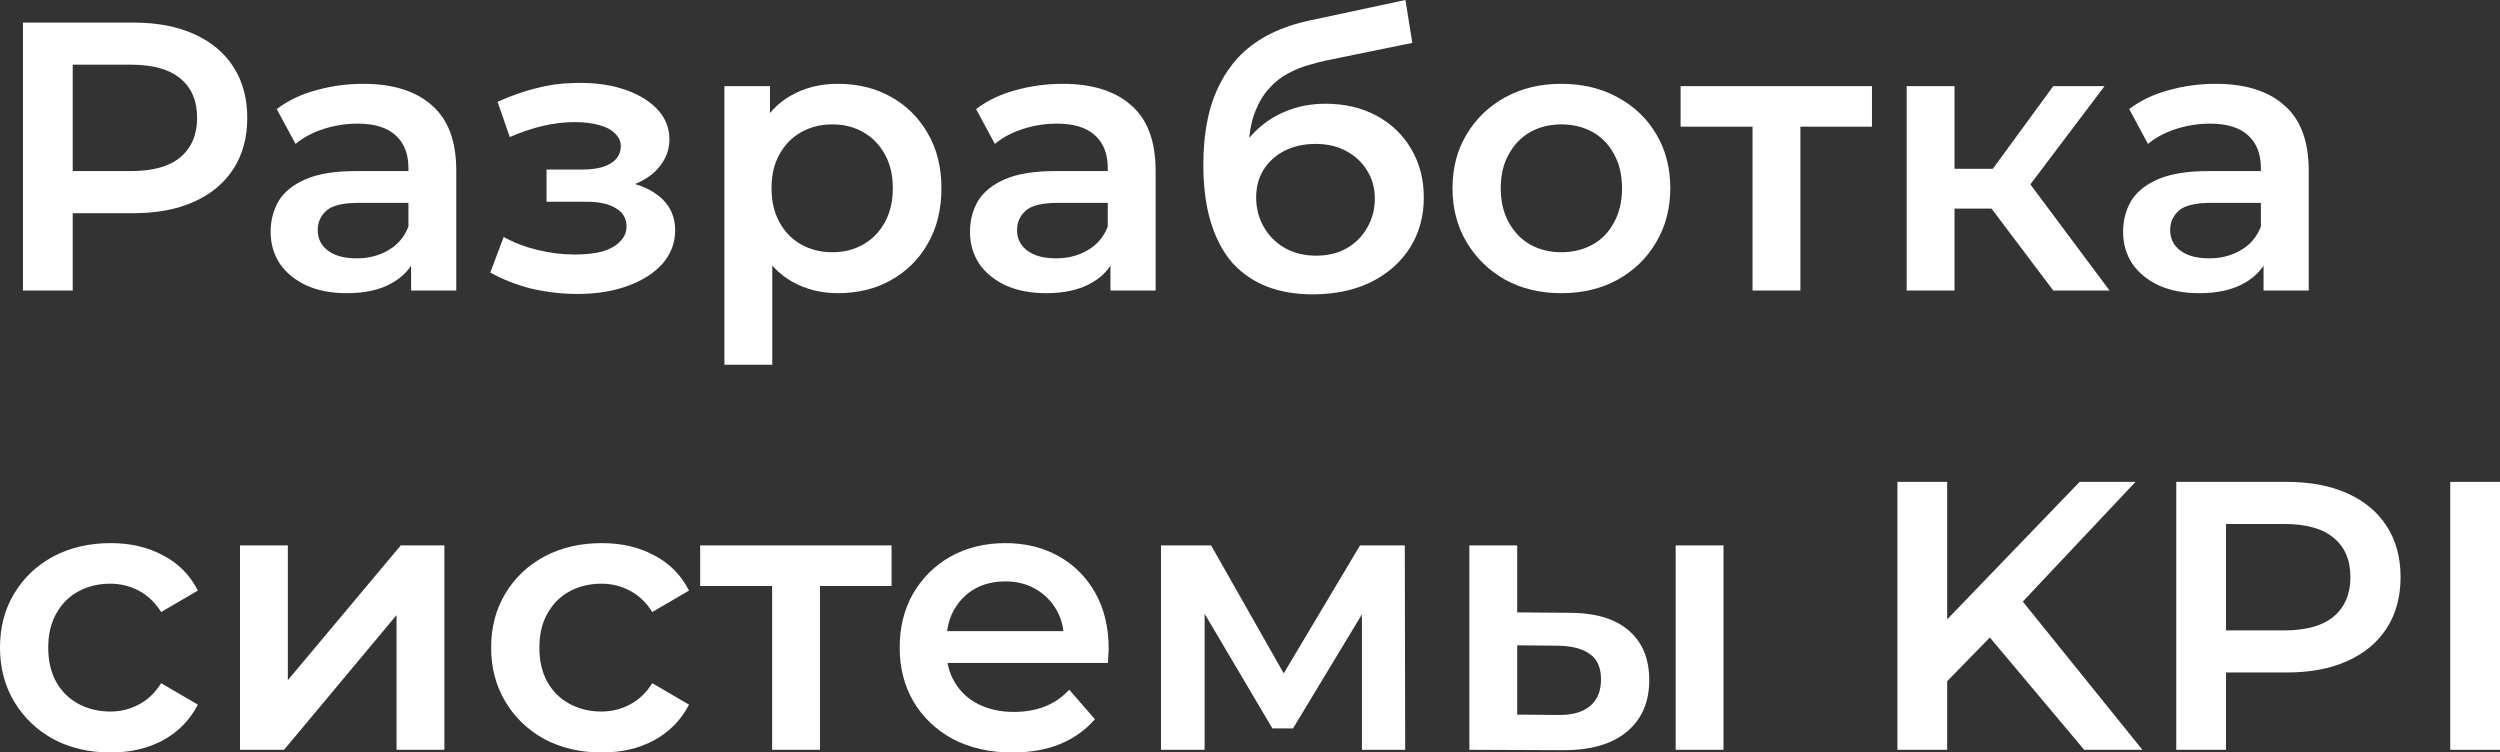 <?xml version="1.0" encoding="UTF-8"?> <svg xmlns="http://www.w3.org/2000/svg" viewBox="0 0 130.634 39.32" fill="none"><rect x="0" y="0" width="130.634" height="39.32" fill="#333333" stroke="none"/><path d="M128.034 39.18V25.18H130.634V39.18H128.034Z" fill="white"></path><path d="M113.718 39.18V25.18H119.478C120.718 25.18 121.778 25.38 122.658 25.78C123.551 26.18 124.238 26.753 124.718 27.5C125.198 28.246 125.438 29.133 125.438 30.16C125.438 31.186 125.198 32.073 124.718 32.82C124.238 33.566 123.551 34.14 122.658 34.54C121.778 34.94 120.718 35.14 119.478 35.14H115.158L116.318 33.92V39.18H113.718ZM116.318 34.2L115.158 32.94H119.358C120.505 32.94 121.364 32.7 121.938 32.22C122.524 31.726 122.818 31.04 122.818 30.16C122.818 29.266 122.524 28.58 121.938 28.1C121.364 27.62 120.505 27.38 119.358 27.38H115.158L116.318 26.1V34.2Z" fill="white"></path><path d="M101.467 35.88L101.327 32.8L108.667 25.18H111.587L105.487 31.66L104.047 33.24L101.467 35.88ZM99.147 39.18V25.18H101.747V39.18H99.147ZM108.907 39.18L103.547 32.8L105.267 30.9L111.947 39.18H108.907Z" fill="white"></path><path d="M87.559 39.18V28.5H90.059V39.18H87.559ZM81.979 32.02C83.353 32.02 84.393 32.327 85.099 32.94C85.819 33.553 86.179 34.42 86.179 35.54C86.179 36.7 85.779 37.607 84.979 38.26C84.193 38.9 83.073 39.213 81.619 39.2L76.779 39.18V28.5H79.279V32L81.979 32.02ZM81.399 37.36C82.133 37.373 82.693 37.22 83.079 36.9C83.466 36.58 83.659 36.113 83.659 35.5C83.659 34.887 83.466 34.447 83.079 34.18C82.706 33.9 82.146 33.753 81.399 33.74L79.279 33.72V37.34L81.399 37.36Z" fill="white"></path><path d="M60.666 39.18V28.5H63.286L67.586 36.08H66.546L71.066 28.5H73.406L73.426 39.18H71.166V31.18L71.566 31.44L67.566 38.06H66.486L62.466 31.26L62.946 31.14V39.18H60.666Z" fill="white"></path><path d="M52.912 39.32C51.725 39.32 50.685 39.087 49.792 38.62C48.912 38.14 48.225 37.487 47.732 36.66C47.252 35.833 47.012 34.893 47.012 33.84C47.012 32.773 47.245 31.833 47.712 31.02C48.192 30.193 48.845 29.547 49.672 29.08C50.512 28.613 51.465 28.38 52.532 28.38C53.572 28.38 54.498 28.607 55.312 29.06C56.125 29.513 56.765 30.153 57.232 30.98C57.698 31.807 57.932 32.78 57.932 33.9C57.932 34.007 57.925 34.127 57.912 34.26C57.912 34.393 57.905 34.52 57.892 34.64H48.992V32.98H56.572L55.592 33.5C55.605 32.887 55.478 32.347 55.212 31.88C54.945 31.413 54.578 31.046 54.112 30.78C53.658 30.513 53.132 30.38 52.532 30.38C51.919 30.38 51.378 30.513 50.912 30.78C50.458 31.046 50.098 31.42 49.832 31.9C49.578 32.367 49.452 32.92 49.452 33.56V33.96C49.452 34.6 49.598 35.167 49.892 35.66C50.185 36.153 50.598 36.533 51.132 36.8C51.665 37.067 52.278 37.2 52.972 37.2C53.572 37.2 54.112 37.107 54.592 36.92C55.072 36.733 55.498 36.44 55.872 36.04L57.212 37.58C56.732 38.14 56.125 38.573 55.392 38.88C54.672 39.173 53.845 39.32 52.912 39.32Z" fill="white"></path><path d="M40.347 39.18V30.02L40.927 30.62H36.587V28.5H46.587V30.62H42.267L42.847 30.02V39.18H40.347Z" fill="white"></path><path d="M31.444 39.32C30.324 39.32 29.324 39.087 28.444 38.62C27.577 38.14 26.897 37.487 26.404 36.66C25.911 35.833 25.664 34.893 25.664 33.84C25.664 32.773 25.911 31.833 26.404 31.02C26.897 30.193 27.577 29.547 28.444 29.08C29.324 28.613 30.324 28.38 31.444 28.38C32.484 28.38 33.397 28.593 34.184 29.02C34.984 29.433 35.591 30.047 36.004 30.86L34.084 31.98C33.764 31.473 33.371 31.1 32.904 30.86C32.451 30.62 31.957 30.5 31.424 30.5C30.811 30.5 30.257 30.633 29.764 30.9C29.271 31.167 28.884 31.553 28.604 32.06C28.324 32.553 28.184 33.147 28.184 33.84C28.184 34.533 28.324 35.133 28.604 35.64C28.884 36.133 29.271 36.513 29.764 36.78C30.257 37.046 30.811 37.18 31.424 37.18C31.957 37.18 32.451 37.06 32.904 36.82C33.371 36.58 33.764 36.206 34.084 35.7L36.004 36.82C35.591 37.62 34.984 38.24 34.184 38.68C33.397 39.107 32.484 39.32 31.444 39.32Z" fill="white"></path><path d="M12.541 39.18V28.5H15.041V35.54L20.941 28.5H23.221V39.18H20.721V32.14L14.841 39.18H12.541Z" fill="white"></path><path d="M5.78 39.32C4.66 39.32 3.66 39.087 2.78 38.62C1.913 38.14 1.233 37.487 0.74 36.66C0.247 35.833 0 34.893 0 33.84C0 32.773 0.247 31.833 0.74 31.02C1.233 30.193 1.913 29.547 2.78 29.08C3.66 28.613 4.66 28.38 5.78 28.38C6.82 28.38 7.733 28.593 8.52 29.02C9.32 29.433 9.927 30.047 10.34 30.86L8.42 31.98C8.1 31.473 7.707 31.1 7.24 30.86C6.787 30.62 6.293 30.5 5.76 30.5C5.147 30.5 4.593 30.633 4.1 30.9C3.607 31.167 3.22 31.553 2.94 32.06C2.66 32.553 2.52 33.147 2.52 33.84C2.52 34.533 2.66 35.133 2.94 35.64C3.22 36.133 3.607 36.513 4.1 36.78C4.593 37.046 5.147 37.18 5.76 37.18C6.293 37.18 6.787 37.06 7.24 36.82C7.707 36.58 8.1 36.206 8.42 35.7L10.34 36.82C9.927 37.62 9.32 38.24 8.52 38.68C7.733 39.107 6.82 39.32 5.78 39.32Z" fill="white"></path><path d="M118.279 15.18V13.02L118.139 12.56V8.78C118.139 8.047 117.919 7.48 117.479 7.08C117.039 6.667 116.372 6.46 115.479 6.46C114.879 6.46 114.286 6.553 113.699 6.74C113.126 6.927 112.639 7.187 112.239 7.52L111.259 5.7C111.832 5.26 112.512 4.933 113.299 4.72C114.099 4.493 114.926 4.38 115.779 4.38C117.326 4.38 118.519 4.753 119.359 5.5C120.212 6.233 120.639 7.373 120.639 8.92V15.18H118.279ZM114.919 15.32C114.119 15.32 113.419 15.187 112.819 14.92C112.219 14.64 111.752 14.26 111.419 13.78C111.099 13.287 110.939 12.733 110.939 12.12C110.939 11.52 111.079 10.98 111.359 10.5C111.652 10.02 112.126 9.64 112.779 9.36C113.432 9.08 114.299 8.94 115.379 8.94H118.479V10.6H115.559C114.706 10.6 114.132 10.74 113.839 11.02C113.546 11.287 113.399 11.62 113.399 12.02C113.399 12.473 113.579 12.833 113.939 13.1C114.299 13.367 114.799 13.5 115.439 13.5C116.052 13.5 116.599 13.36 117.079 13.08C117.572 12.8 117.926 12.387 118.139 11.84L118.559 13.34C118.319 13.967 117.886 14.453 117.259 14.8C116.646 15.147 115.866 15.32 114.919 15.32Z" fill="white"></path><path d="M107.291 15.18L103.431 10.06L105.471 8.8L110.231 15.18H107.291ZM99.631 15.18V4.5H102.131V15.18H99.631ZM101.391 10.9V8.82H105.011V10.9H101.391ZM105.711 10.14L103.371 9.86L107.291 4.5H109.971L105.711 10.14Z" fill="white"></path><path d="M91.577 15.18V6.02L92.157 6.62H87.817V4.5H97.817V6.62H93.497L94.077 6.02V15.18H91.577Z" fill="white"></path><path d="M81.578 15.32C80.485 15.32 79.512 15.087 78.658 14.62C77.805 14.14 77.132 13.487 76.638 12.66C76.145 11.833 75.899 10.893 75.899 9.84C75.899 8.773 76.145 7.833 76.638 7.02C77.132 6.193 77.805 5.547 78.658 5.08C79.512 4.613 80.485 4.38 81.578 4.38C82.685 4.38 83.665 4.613 84.518 5.08C85.385 5.547 86.059 6.187 86.538 7C87.032 7.813 87.278 8.76 87.278 9.84C87.278 10.893 87.032 11.833 86.538 12.66C86.059 13.487 85.385 14.14 84.518 14.62C83.665 15.087 82.685 15.32 81.578 15.32ZM81.578 13.18C82.192 13.18 82.738 13.047 83.219 12.78C83.698 12.513 84.072 12.127 84.339 11.62C84.619 11.113 84.758 10.52 84.758 9.84C84.758 9.147 84.619 8.553 84.339 8.06C84.072 7.553 83.698 7.167 83.219 6.9C82.738 6.633 82.198 6.5 81.598 6.5C80.985 6.5 80.438 6.633 79.958 6.9C79.492 7.167 79.118 7.553 78.838 8.06C78.558 8.553 78.419 9.147 78.419 9.84C78.419 10.52 78.558 11.113 78.838 11.62C79.118 12.127 79.492 12.513 79.958 12.78C80.438 13.047 80.979 13.18 81.578 13.18Z" fill="white"></path><path d="M68.579 15.38C67.699 15.38 66.912 15.247 66.219 14.98C65.525 14.713 64.925 14.307 64.419 13.76C63.925 13.2 63.545 12.493 63.279 11.64C63.012 10.787 62.879 9.773 62.879 8.6C62.879 7.747 62.952 6.967 63.099 6.26C63.245 5.553 63.465 4.92 63.759 4.36C64.052 3.787 64.419 3.28 64.859 2.84C65.312 2.4 65.839 2.033 66.439 1.74C67.039 1.447 67.719 1.22 68.479 1.06L73.439 0L73.799 2.24L69.299 3.16C69.045 3.213 68.739 3.293 68.379 3.4C68.032 3.493 67.672 3.64 67.299 3.84C66.939 4.027 66.599 4.3 66.279 4.66C65.972 5.007 65.719 5.46 65.519 6.02C65.332 6.567 65.239 7.253 65.239 8.08C65.239 8.333 65.245 8.527 65.259 8.66C65.285 8.78 65.305 8.913 65.319 9.06C65.345 9.193 65.359 9.393 65.359 9.66L64.419 8.68C64.685 8 65.052 7.42 65.519 6.94C65.999 6.447 66.552 6.073 67.179 5.82C67.819 5.553 68.512 5.42 69.259 5.42C70.259 5.42 71.145 5.627 71.919 6.04C72.692 6.453 73.299 7.033 73.739 7.78C74.179 8.527 74.399 9.373 74.399 10.32C74.399 11.307 74.159 12.18 73.679 12.94C73.199 13.7 72.519 14.3 71.639 14.74C70.772 15.167 69.752 15.38 68.579 15.38ZM68.779 13.36C69.379 13.36 69.905 13.233 70.359 12.98C70.825 12.713 71.185 12.353 71.439 11.9C71.705 11.447 71.839 10.94 71.839 10.38C71.839 9.82 71.705 9.333 71.439 8.92C71.185 8.493 70.825 8.153 70.359 7.9C69.905 7.647 69.365 7.52 68.739 7.52C68.139 7.52 67.599 7.64 67.119 7.88C66.652 8.12 66.285 8.453 66.019 8.88C65.765 9.293 65.639 9.773 65.639 10.32C65.639 10.88 65.772 11.393 66.039 11.86C66.305 12.327 66.672 12.693 67.139 12.96C67.619 13.227 68.165 13.36 68.779 13.36Z" fill="white"></path><path d="M58.025 15.18V13.02L57.885 12.56V8.78C57.885 8.047 57.665 7.48 57.225 7.08C56.785 6.667 56.118 6.46 55.225 6.46C54.625 6.46 54.032 6.553 53.445 6.74C52.872 6.927 52.385 7.187 51.985 7.52L51.005 5.7C51.578 5.26 52.258 4.933 53.045 4.72C53.845 4.493 54.672 4.38 55.525 4.38C57.072 4.38 58.265 4.753 59.105 5.5C59.958 6.233 60.385 7.373 60.385 8.92V15.18H58.025ZM54.665 15.32C53.865 15.32 53.165 15.187 52.565 14.92C51.965 14.64 51.498 14.26 51.165 13.78C50.845 13.287 50.685 12.733 50.685 12.12C50.685 11.52 50.825 10.98 51.105 10.5C51.398 10.02 51.872 9.64 52.525 9.36C53.178 9.08 54.045 8.94 55.125 8.94H58.225V10.6H55.305C54.452 10.6 53.878 10.74 53.585 11.02C53.292 11.287 53.145 11.62 53.145 12.02C53.145 12.473 53.325 12.833 53.685 13.1C54.045 13.367 54.545 13.5 55.185 13.5C55.798 13.5 56.345 13.36 56.825 13.08C57.318 12.8 57.672 12.387 57.885 11.84L58.305 13.34C58.065 13.967 57.632 14.453 57.005 14.8C56.392 15.147 55.612 15.32 54.665 15.32Z" fill="white"></path><path d="M43.773 15.32C42.907 15.32 42.113 15.12 41.394 14.72C40.687 14.32 40.12 13.72 39.694 12.92C39.28 12.107 39.074 11.08 39.074 9.84C39.074 8.587 39.273 7.56 39.674 6.76C40.087 5.96 40.647 5.367 41.354 4.98C42.06 4.58 42.867 4.38 43.773 4.38C44.827 4.38 45.753 4.607 46.554 5.06C47.367 5.513 48.007 6.147 48.474 6.96C48.954 7.773 49.193 8.733 49.193 9.84C49.193 10.947 48.954 11.913 48.474 12.74C48.007 13.553 47.367 14.187 46.554 14.64C45.753 15.093 44.827 15.32 43.773 15.32ZM37.853 19.06V4.5H40.234V7.02L40.153 9.86L40.354 12.7V19.06H37.853ZM43.493 13.18C44.093 13.18 44.627 13.047 45.094 12.78C45.574 12.513 45.954 12.127 46.234 11.62C46.514 11.113 46.653 10.52 46.653 9.84C46.653 9.147 46.514 8.553 46.234 8.06C45.954 7.553 45.574 7.167 45.094 6.9C44.627 6.633 44.093 6.5 43.493 6.5C42.894 6.5 42.353 6.633 41.873 6.9C41.394 7.167 41.013 7.553 40.733 8.06C40.453 8.553 40.314 9.147 40.314 9.84C40.314 10.52 40.453 11.113 40.733 11.62C41.013 12.127 41.394 12.513 41.873 12.78C42.353 13.047 42.894 13.18 43.493 13.18Z" fill="white"></path><path d="M30.179 15.36C29.365 15.36 28.559 15.266 27.759 15.08C26.972 14.88 26.259 14.6 25.619 14.24L26.319 12.38C26.839 12.673 27.425 12.9 28.079 13.06C28.732 13.22 29.385 13.3 30.039 13.3C30.599 13.3 31.079 13.246 31.479 13.14C31.879 13.02 32.185 12.846 32.399 12.62C32.626 12.393 32.739 12.133 32.739 11.84C32.739 11.413 32.552 11.093 32.179 10.88C31.819 10.653 31.299 10.54 30.619 10.54H28.559V8.86H30.419C30.846 8.86 31.206 8.813 31.499 8.72C31.806 8.626 32.039 8.486 32.199 8.3C32.359 8.113 32.439 7.893 32.439 7.64C32.439 7.386 32.339 7.166 32.139 6.98C31.952 6.78 31.679 6.633 31.319 6.54C30.959 6.433 30.525 6.38 30.019 6.38C29.486 6.38 28.932 6.446 28.359 6.58C27.799 6.713 27.226 6.906 26.639 7.16L25.999 5.32C26.679 5.013 27.339 4.78 27.979 4.62C28.632 4.446 29.279 4.353 29.919 4.34C30.892 4.3 31.759 4.4 32.519 4.64C33.279 4.88 33.879 5.226 34.319 5.68C34.759 6.133 34.979 6.666 34.979 7.28C34.979 7.786 34.819 8.246 34.499 8.66C34.192 9.06 33.766 9.373 33.219 9.6C32.686 9.826 32.072 9.94 31.379 9.94L31.459 9.4C32.646 9.4 33.579 9.64 34.259 10.12C34.939 10.586 35.279 11.226 35.279 12.04C35.279 12.693 35.059 13.273 34.619 13.78C34.179 14.273 33.572 14.66 32.799 14.94C32.039 15.22 31.166 15.36 30.179 15.36Z" fill="white"></path><path d="M21.482 15.18V13.02L21.342 12.56V8.78C21.342 8.047 21.122 7.48 20.682 7.08C20.242 6.667 19.575 6.46 18.682 6.46C18.082 6.46 17.489 6.553 16.902 6.74C16.329 6.927 15.842 7.187 15.442 7.52L14.462 5.7C15.035 5.26 15.715 4.933 16.502 4.72C17.302 4.493 18.129 4.38 18.982 4.38C20.529 4.38 21.722 4.753 22.562 5.5C23.415 6.233 23.842 7.373 23.842 8.92V15.18H21.482ZM18.122 15.32C17.322 15.32 16.622 15.187 16.022 14.92C15.422 14.64 14.955 14.26 14.622 13.78C14.302 13.287 14.142 12.733 14.142 12.12C14.142 11.52 14.282 10.98 14.562 10.5C14.855 10.02 15.329 9.64 15.982 9.36C16.635 9.08 17.502 8.94 18.582 8.94H21.682V10.6H18.762C17.909 10.6 17.335 10.74 17.042 11.02C16.749 11.287 16.602 11.62 16.602 12.02C16.602 12.473 16.782 12.833 17.142 13.1C17.502 13.367 18.002 13.5 18.642 13.5C19.255 13.5 19.802 13.36 20.282 13.08C20.775 12.8 21.129 12.387 21.342 11.84L21.762 13.34C21.522 13.967 21.089 14.453 20.462 14.8C19.849 15.147 19.069 15.32 18.122 15.32Z" fill="white"></path><path d="M1.2 15.18V1.18H6.96C8.2 1.18 9.26 1.38 10.14 1.78C11.033 2.18 11.72 2.753 12.2 3.5C12.68 4.246 12.92 5.133 12.92 6.16C12.92 7.186 12.68 8.073 12.2 8.82C11.72 9.566 11.033 10.14 10.14 10.54C9.26 10.94 8.2 11.14 6.96 11.14H2.64L3.8 9.92V15.18H1.2ZM3.8 10.2L2.64 8.94H6.84C7.987 8.94 8.847 8.7 9.42 8.22C10.007 7.726 10.3 7.04 10.3 6.16C10.3 5.266 10.007 4.58 9.42 4.1C8.847 3.62 7.987 3.38 6.84 3.38H2.64L3.8 2.1V10.2Z" fill="white"></path></svg> 